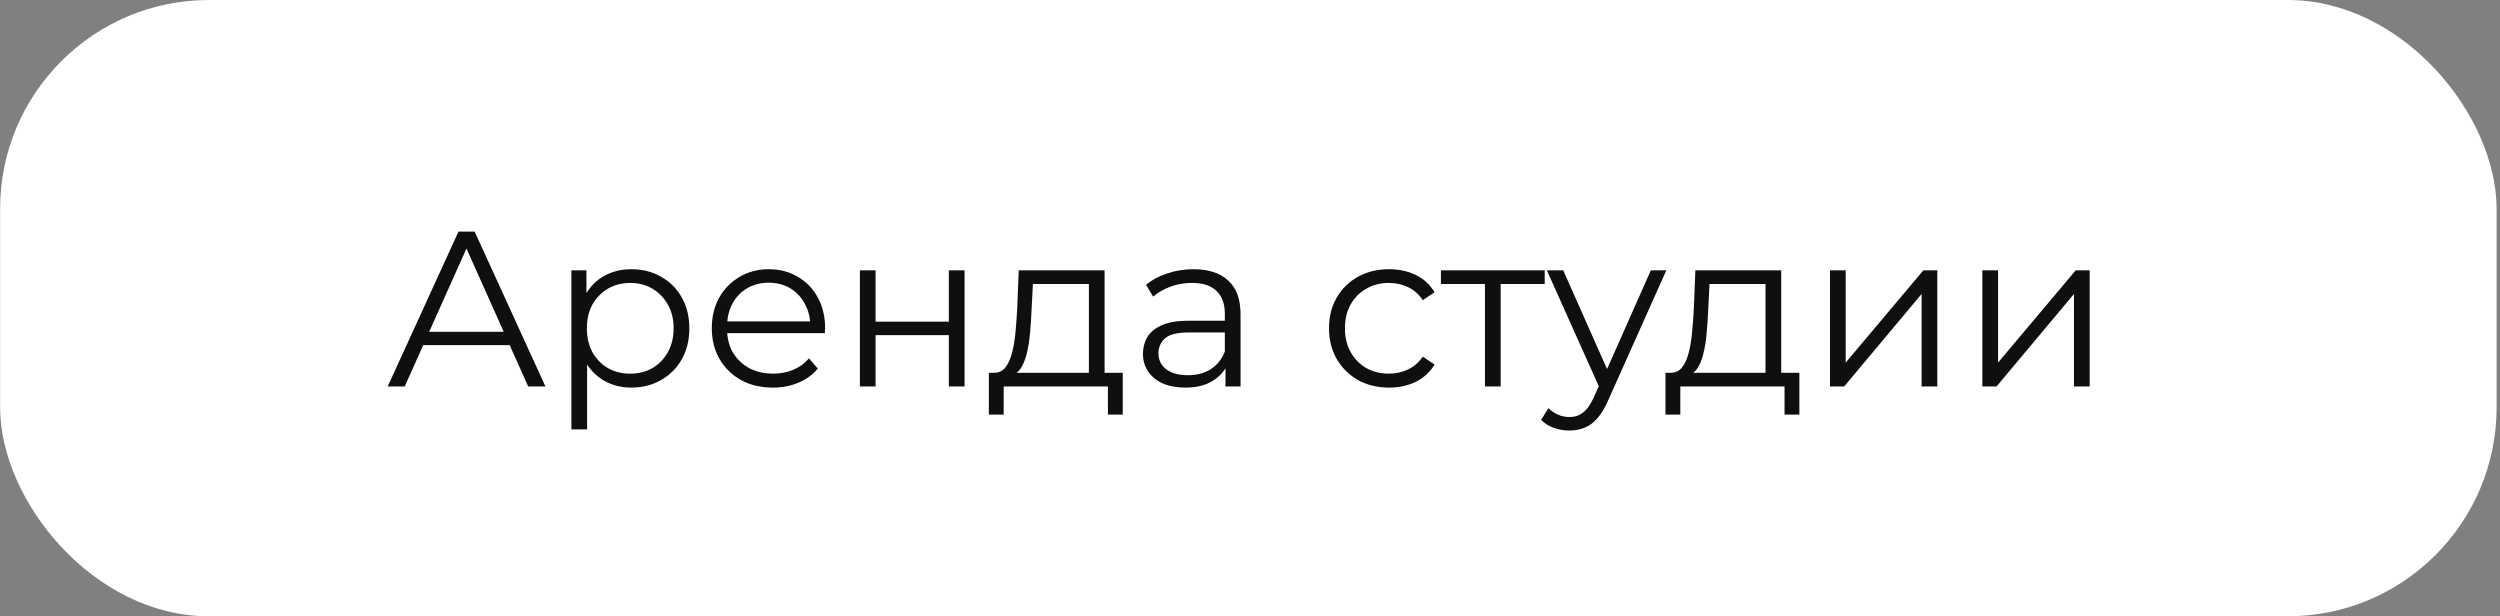 <?xml version="1.0" encoding="UTF-8"?> <svg xmlns="http://www.w3.org/2000/svg" width="718" height="177" viewBox="0 0 718 177" fill="none"><rect x="0" y="0" width="718" height="177" fill="#808080" stroke="none"/><rect x="0.027" width="717" height="177" rx="60" fill="white"></rect><path d="M111.341 111L131.679 66.511H136.318L156.656 111H151.699L133.013 69.244H134.92L116.235 111H111.341ZM119.349 99.115L120.747 95.302H146.614L148.012 99.115H119.349ZM181.325 111.318C178.443 111.318 175.838 110.661 173.507 109.348C171.177 107.992 169.313 106.064 167.914 103.564C166.558 101.022 165.881 97.929 165.881 94.285C165.881 90.641 166.558 87.569 167.914 85.069C169.27 82.527 171.113 80.599 173.444 79.286C175.774 77.972 178.401 77.316 181.325 77.316C184.502 77.316 187.341 78.036 189.841 79.476C192.383 80.875 194.375 82.866 195.815 85.451C197.256 87.993 197.976 90.938 197.976 94.285C197.976 97.674 197.256 100.64 195.815 103.183C194.375 105.725 192.383 107.716 189.841 109.157C187.341 110.597 184.502 111.318 181.325 111.318ZM164.101 123.33V77.633H168.423V87.675L167.978 94.348L168.613 101.085V123.33H164.101ZM181.007 107.314C183.38 107.314 185.498 106.784 187.362 105.725C189.227 104.623 190.71 103.098 191.811 101.149C192.913 99.157 193.464 96.87 193.464 94.285C193.464 91.7 192.913 89.433 191.811 87.484C190.71 85.535 189.227 84.01 187.362 82.908C185.498 81.807 183.38 81.256 181.007 81.256C178.634 81.256 176.494 81.807 174.588 82.908C172.723 84.01 171.24 85.535 170.139 87.484C169.08 89.433 168.55 91.7 168.55 94.285C168.55 96.87 169.08 99.157 170.139 101.149C171.24 103.098 172.723 104.623 174.588 105.725C176.494 106.784 178.634 107.314 181.007 107.314ZM221.971 111.318C218.497 111.318 215.446 110.597 212.819 109.157C210.192 107.674 208.137 105.661 206.654 103.119C205.171 100.535 204.43 97.59 204.43 94.285C204.43 90.98 205.129 88.056 206.527 85.514C207.968 82.972 209.917 80.981 212.374 79.54C214.874 78.057 217.671 77.316 220.764 77.316C223.899 77.316 226.674 78.036 229.09 79.476C231.547 80.875 233.475 82.866 234.873 85.451C236.271 87.993 236.97 90.938 236.97 94.285C236.97 94.497 236.949 94.73 236.907 94.984C236.907 95.196 236.907 95.429 236.907 95.683H207.862V92.315H234.492L232.712 93.649C232.712 91.234 232.183 89.094 231.123 87.23C230.106 85.324 228.708 83.841 226.929 82.781C225.149 81.722 223.094 81.192 220.764 81.192C218.476 81.192 216.421 81.722 214.599 82.781C212.777 83.841 211.358 85.324 210.341 87.23C209.324 89.137 208.815 91.319 208.815 93.776V94.476C208.815 97.018 209.366 99.263 210.468 101.212C211.612 103.119 213.179 104.623 215.171 105.725C217.205 106.784 219.514 107.314 222.098 107.314C224.132 107.314 226.018 106.954 227.755 106.233C229.534 105.513 231.06 104.411 232.331 102.928L234.873 105.852C233.39 107.632 231.526 108.987 229.28 109.92C227.077 110.852 224.641 111.318 221.971 111.318ZM246.959 111V77.633H251.472V92.378H272.508V77.633H277.021V111H272.508V96.255H251.472V111H246.959ZM312.727 108.839V81.574H296.647L296.266 89.01C296.181 91.255 296.033 93.459 295.821 95.62C295.651 97.78 295.334 99.772 294.868 101.594C294.444 103.373 293.829 104.835 293.024 105.979C292.219 107.081 291.181 107.716 289.91 107.886L285.398 107.06C286.711 107.102 287.792 106.636 288.639 105.661C289.486 104.644 290.143 103.267 290.609 101.53C291.075 99.793 291.414 97.823 291.626 95.62C291.838 93.374 292.008 91.086 292.135 88.756L292.58 77.633H317.239V108.839H312.727ZM284 119.072V107.06H322.451V119.072H318.192V111H288.258V119.072H284ZM351.964 111V103.628L351.773 102.42V90.09C351.773 87.251 350.968 85.069 349.358 83.544C347.79 82.019 345.439 81.256 342.303 81.256C340.142 81.256 338.087 81.616 336.138 82.336C334.189 83.057 332.537 84.01 331.181 85.196L329.147 81.828C330.842 80.387 332.876 79.286 335.249 78.523C337.621 77.718 340.121 77.316 342.748 77.316C347.07 77.316 350.396 78.396 352.726 80.557C355.099 82.675 356.286 85.917 356.286 90.281V111H351.964ZM340.46 111.318C337.96 111.318 335.778 110.915 333.914 110.11C332.092 109.263 330.694 108.119 329.719 106.678C328.745 105.195 328.258 103.5 328.258 101.594C328.258 99.857 328.66 98.289 329.465 96.891C330.312 95.45 331.668 94.306 333.533 93.459C335.439 92.569 337.982 92.124 341.159 92.124H352.663V95.492H341.286C338.066 95.492 335.821 96.064 334.55 97.208C333.321 98.352 332.706 99.772 332.706 101.467C332.706 103.373 333.448 104.899 334.931 106.043C336.414 107.187 338.49 107.759 341.159 107.759C343.702 107.759 345.884 107.187 347.706 106.043C349.57 104.856 350.926 103.161 351.773 100.958L352.79 104.072C351.943 106.276 350.46 108.034 348.341 109.348C346.265 110.661 343.638 111.318 340.46 111.318ZM398.914 111.318C395.609 111.318 392.643 110.597 390.016 109.157C387.432 107.674 385.398 105.661 383.915 103.119C382.432 100.535 381.69 97.59 381.69 94.285C381.69 90.938 382.432 87.993 383.915 85.451C385.398 82.908 387.432 80.917 390.016 79.476C392.643 78.036 395.609 77.316 398.914 77.316C401.753 77.316 404.316 77.866 406.604 78.968C408.892 80.07 410.693 81.722 412.006 83.925L408.638 86.213C407.494 84.519 406.075 83.269 404.38 82.464C402.685 81.659 400.842 81.256 398.85 81.256C396.478 81.256 394.338 81.807 392.431 82.908C390.525 83.968 389.02 85.472 387.919 87.421C386.817 89.37 386.266 91.658 386.266 94.285C386.266 96.912 386.817 99.2 387.919 101.149C389.02 103.098 390.525 104.623 392.431 105.725C394.338 106.784 396.478 107.314 398.85 107.314C400.842 107.314 402.685 106.911 404.38 106.106C406.075 105.301 407.494 104.072 408.638 102.42L412.006 104.708C410.693 106.869 408.892 108.521 406.604 109.665C404.316 110.767 401.753 111.318 398.914 111.318ZM426.479 111V80.366L427.623 81.574H413.831V77.633H443.639V81.574H429.847L430.991 80.366V111H426.479ZM450.735 123.648C449.167 123.648 447.663 123.393 446.223 122.885C444.824 122.376 443.617 121.614 442.6 120.597L444.697 117.228C445.545 118.033 446.456 118.648 447.43 119.072C448.447 119.538 449.57 119.771 450.799 119.771C452.282 119.771 453.553 119.347 454.612 118.5C455.714 117.695 456.752 116.254 457.726 114.178L459.887 109.284L460.395 108.585L474.123 77.633H478.572L461.857 115.004C460.925 117.165 459.887 118.881 458.743 120.152C457.641 121.423 456.434 122.313 455.12 122.821C453.807 123.372 452.345 123.648 450.735 123.648ZM459.633 111.953L444.252 77.633H448.955L462.556 108.267L459.633 111.953ZM507.055 108.839V81.574H490.976L490.594 89.01C490.51 91.255 490.361 93.459 490.149 95.62C489.98 97.78 489.662 99.772 489.196 101.594C488.772 103.373 488.158 104.835 487.353 105.979C486.548 107.081 485.51 107.716 484.239 107.886L479.726 107.06C481.04 107.102 482.12 106.636 482.968 105.661C483.815 104.644 484.472 103.267 484.938 101.53C485.404 99.793 485.743 97.823 485.955 95.62C486.167 93.374 486.336 91.086 486.463 88.756L486.908 77.633H511.568V108.839H507.055ZM478.328 119.072V107.06H516.779V119.072H512.521V111H482.586V119.072H478.328ZM525.573 111V77.633H530.086V104.136L552.394 77.633H556.398V111H551.885V84.434L529.641 111H525.573ZM569.33 111V77.633H573.842V104.136L596.15 77.633H600.154V111H595.642V84.434L573.397 111H569.33Z" fill="#110F0D"></path></svg> 